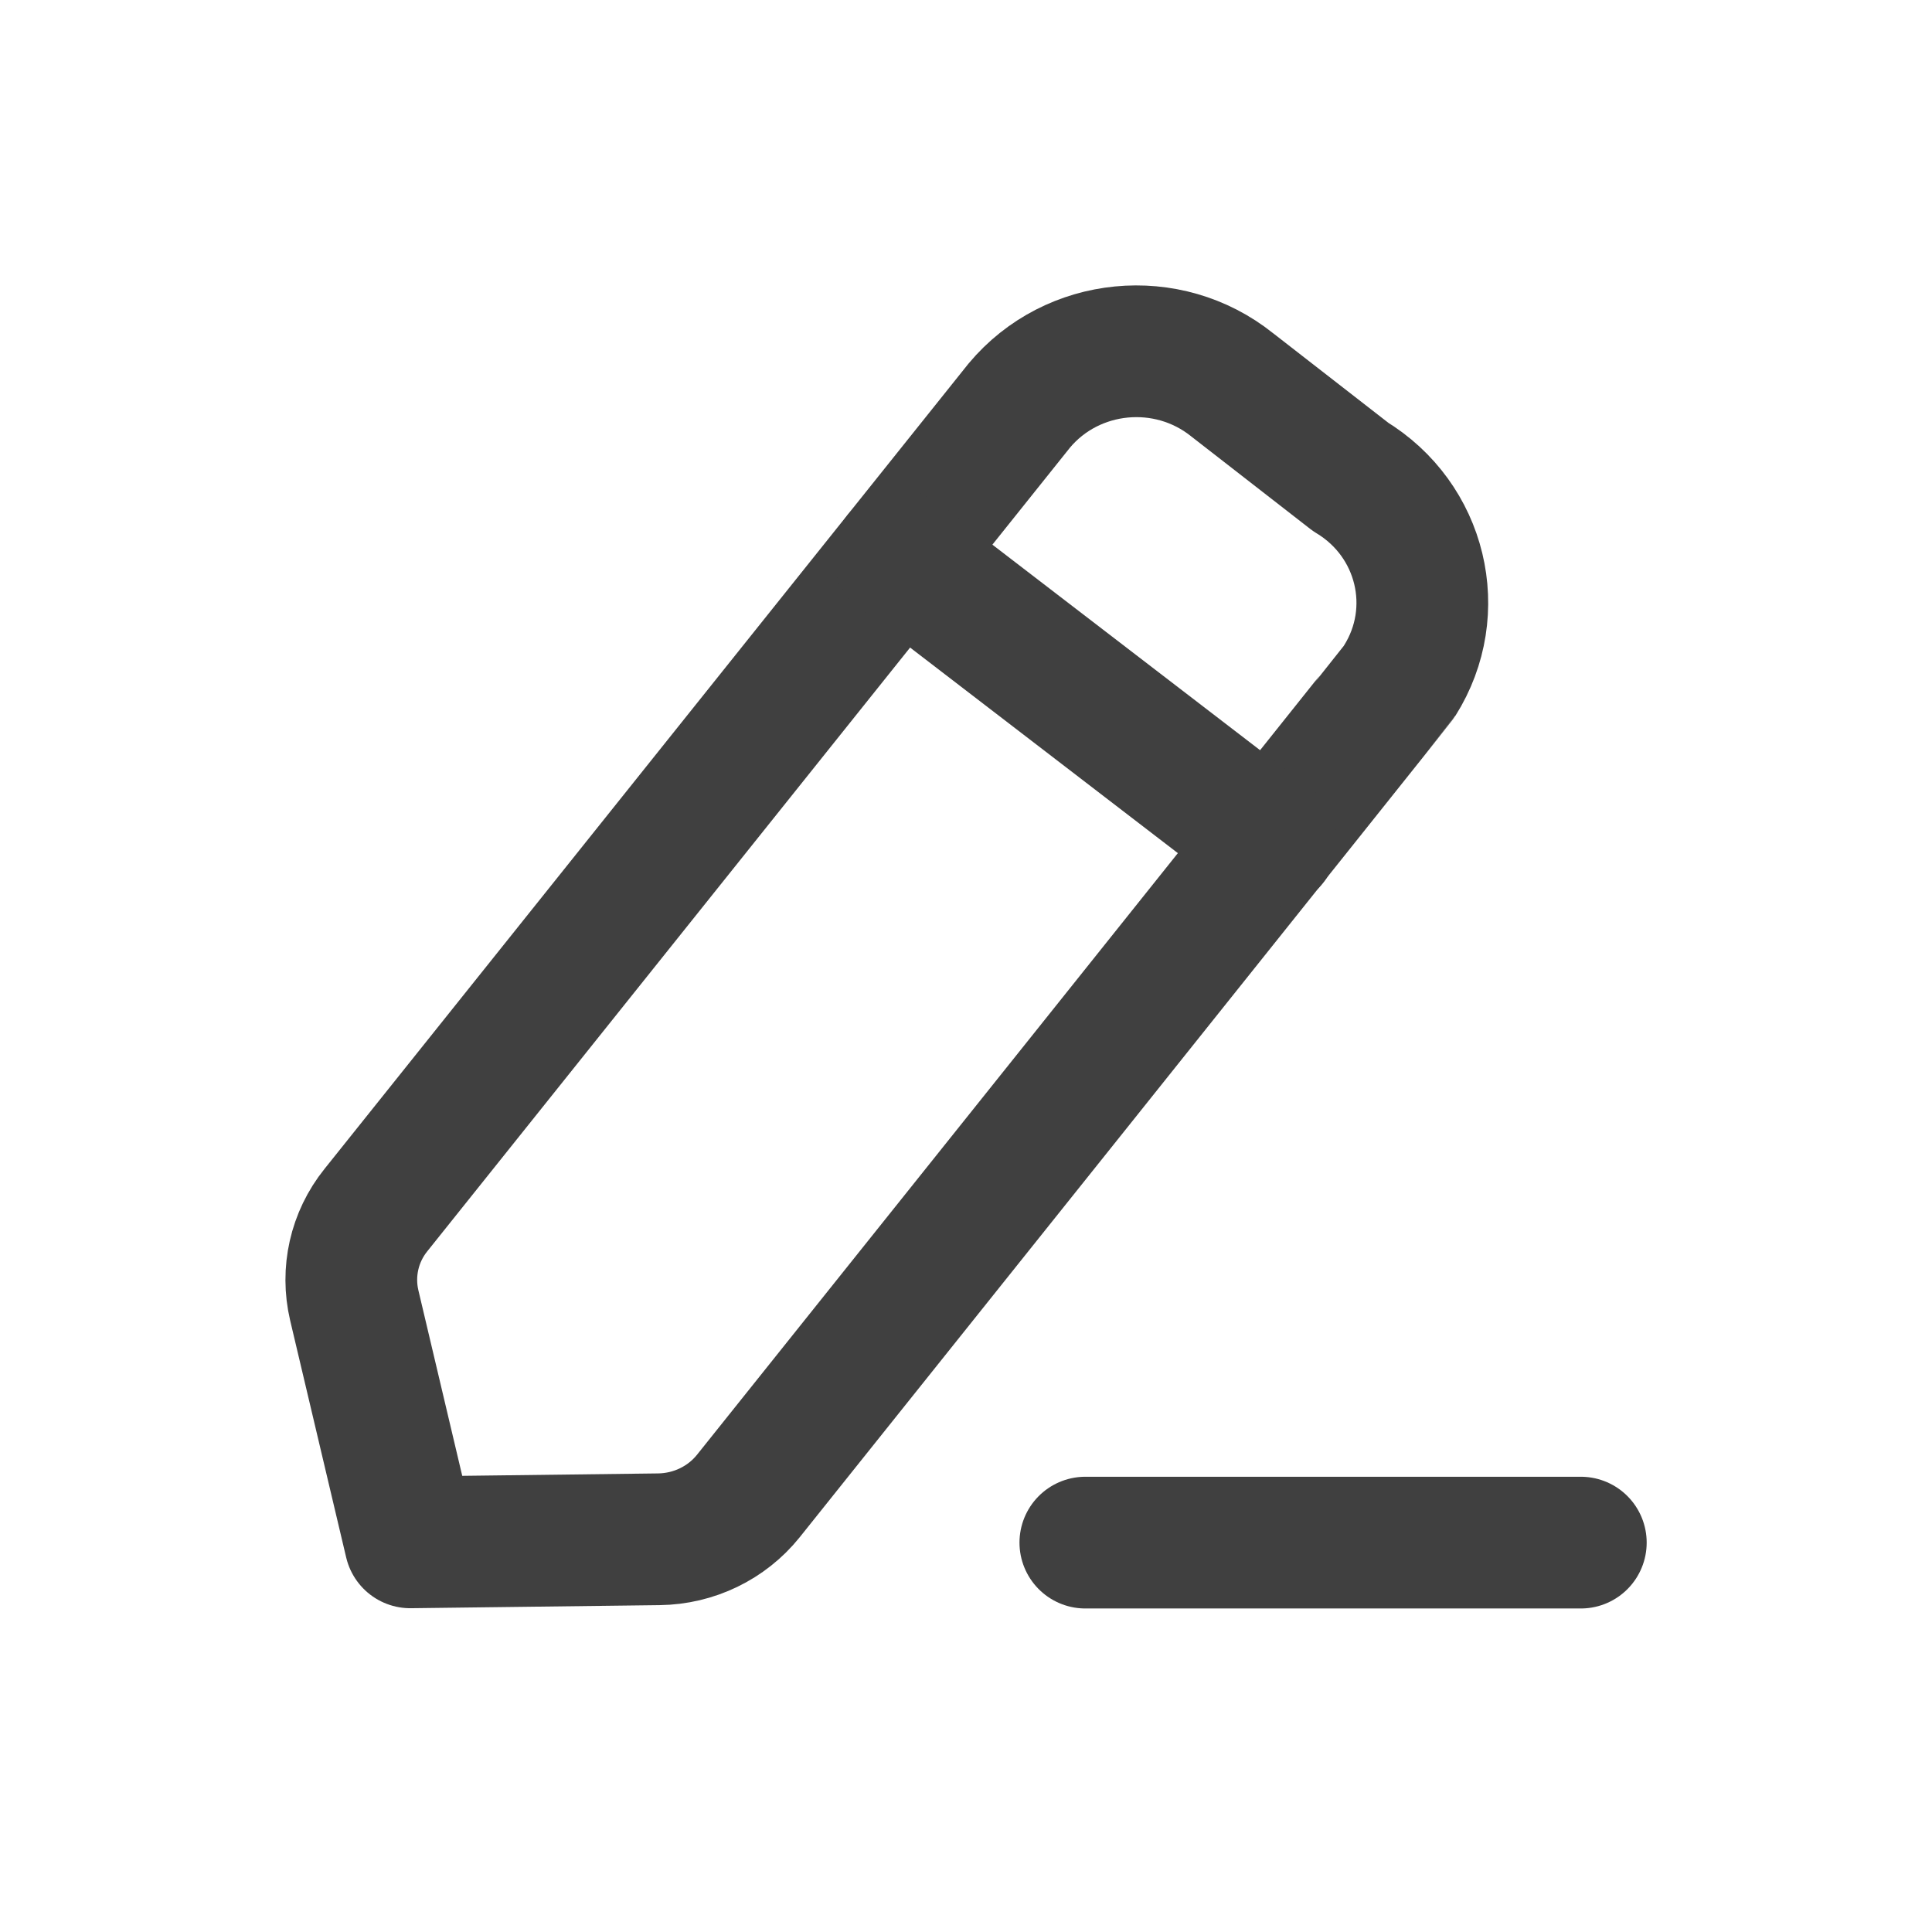 <svg width="22" height="22" viewBox="0 0 22 22" fill="none" xmlns="http://www.w3.org/2000/svg">
<path d="M12.359 17.566H18.001" stroke="#404040" stroke-width="1.5" stroke-linecap="round" stroke-linejoin="round"/>
<path fill-rule="evenodd" clip-rule="evenodd" d="M11.607 4.618C12.21 3.897 13.295 3.792 14.031 4.382C14.072 4.414 15.379 5.43 15.379 5.43C16.188 5.918 16.439 6.957 15.939 7.75C15.913 7.792 8.521 17.036 8.521 17.036C8.275 17.342 7.901 17.523 7.503 17.528L4.672 17.563L4.034 14.864C3.945 14.485 4.034 14.086 4.28 13.78L11.607 4.618Z" stroke="#404040" stroke-width="1.5" stroke-linecap="round" stroke-linejoin="round"/>
<path d="M10.238 6.332L14.479 9.588" stroke="#404040" stroke-width="1.5" stroke-linecap="round" stroke-linejoin="round"/>
</svg>
